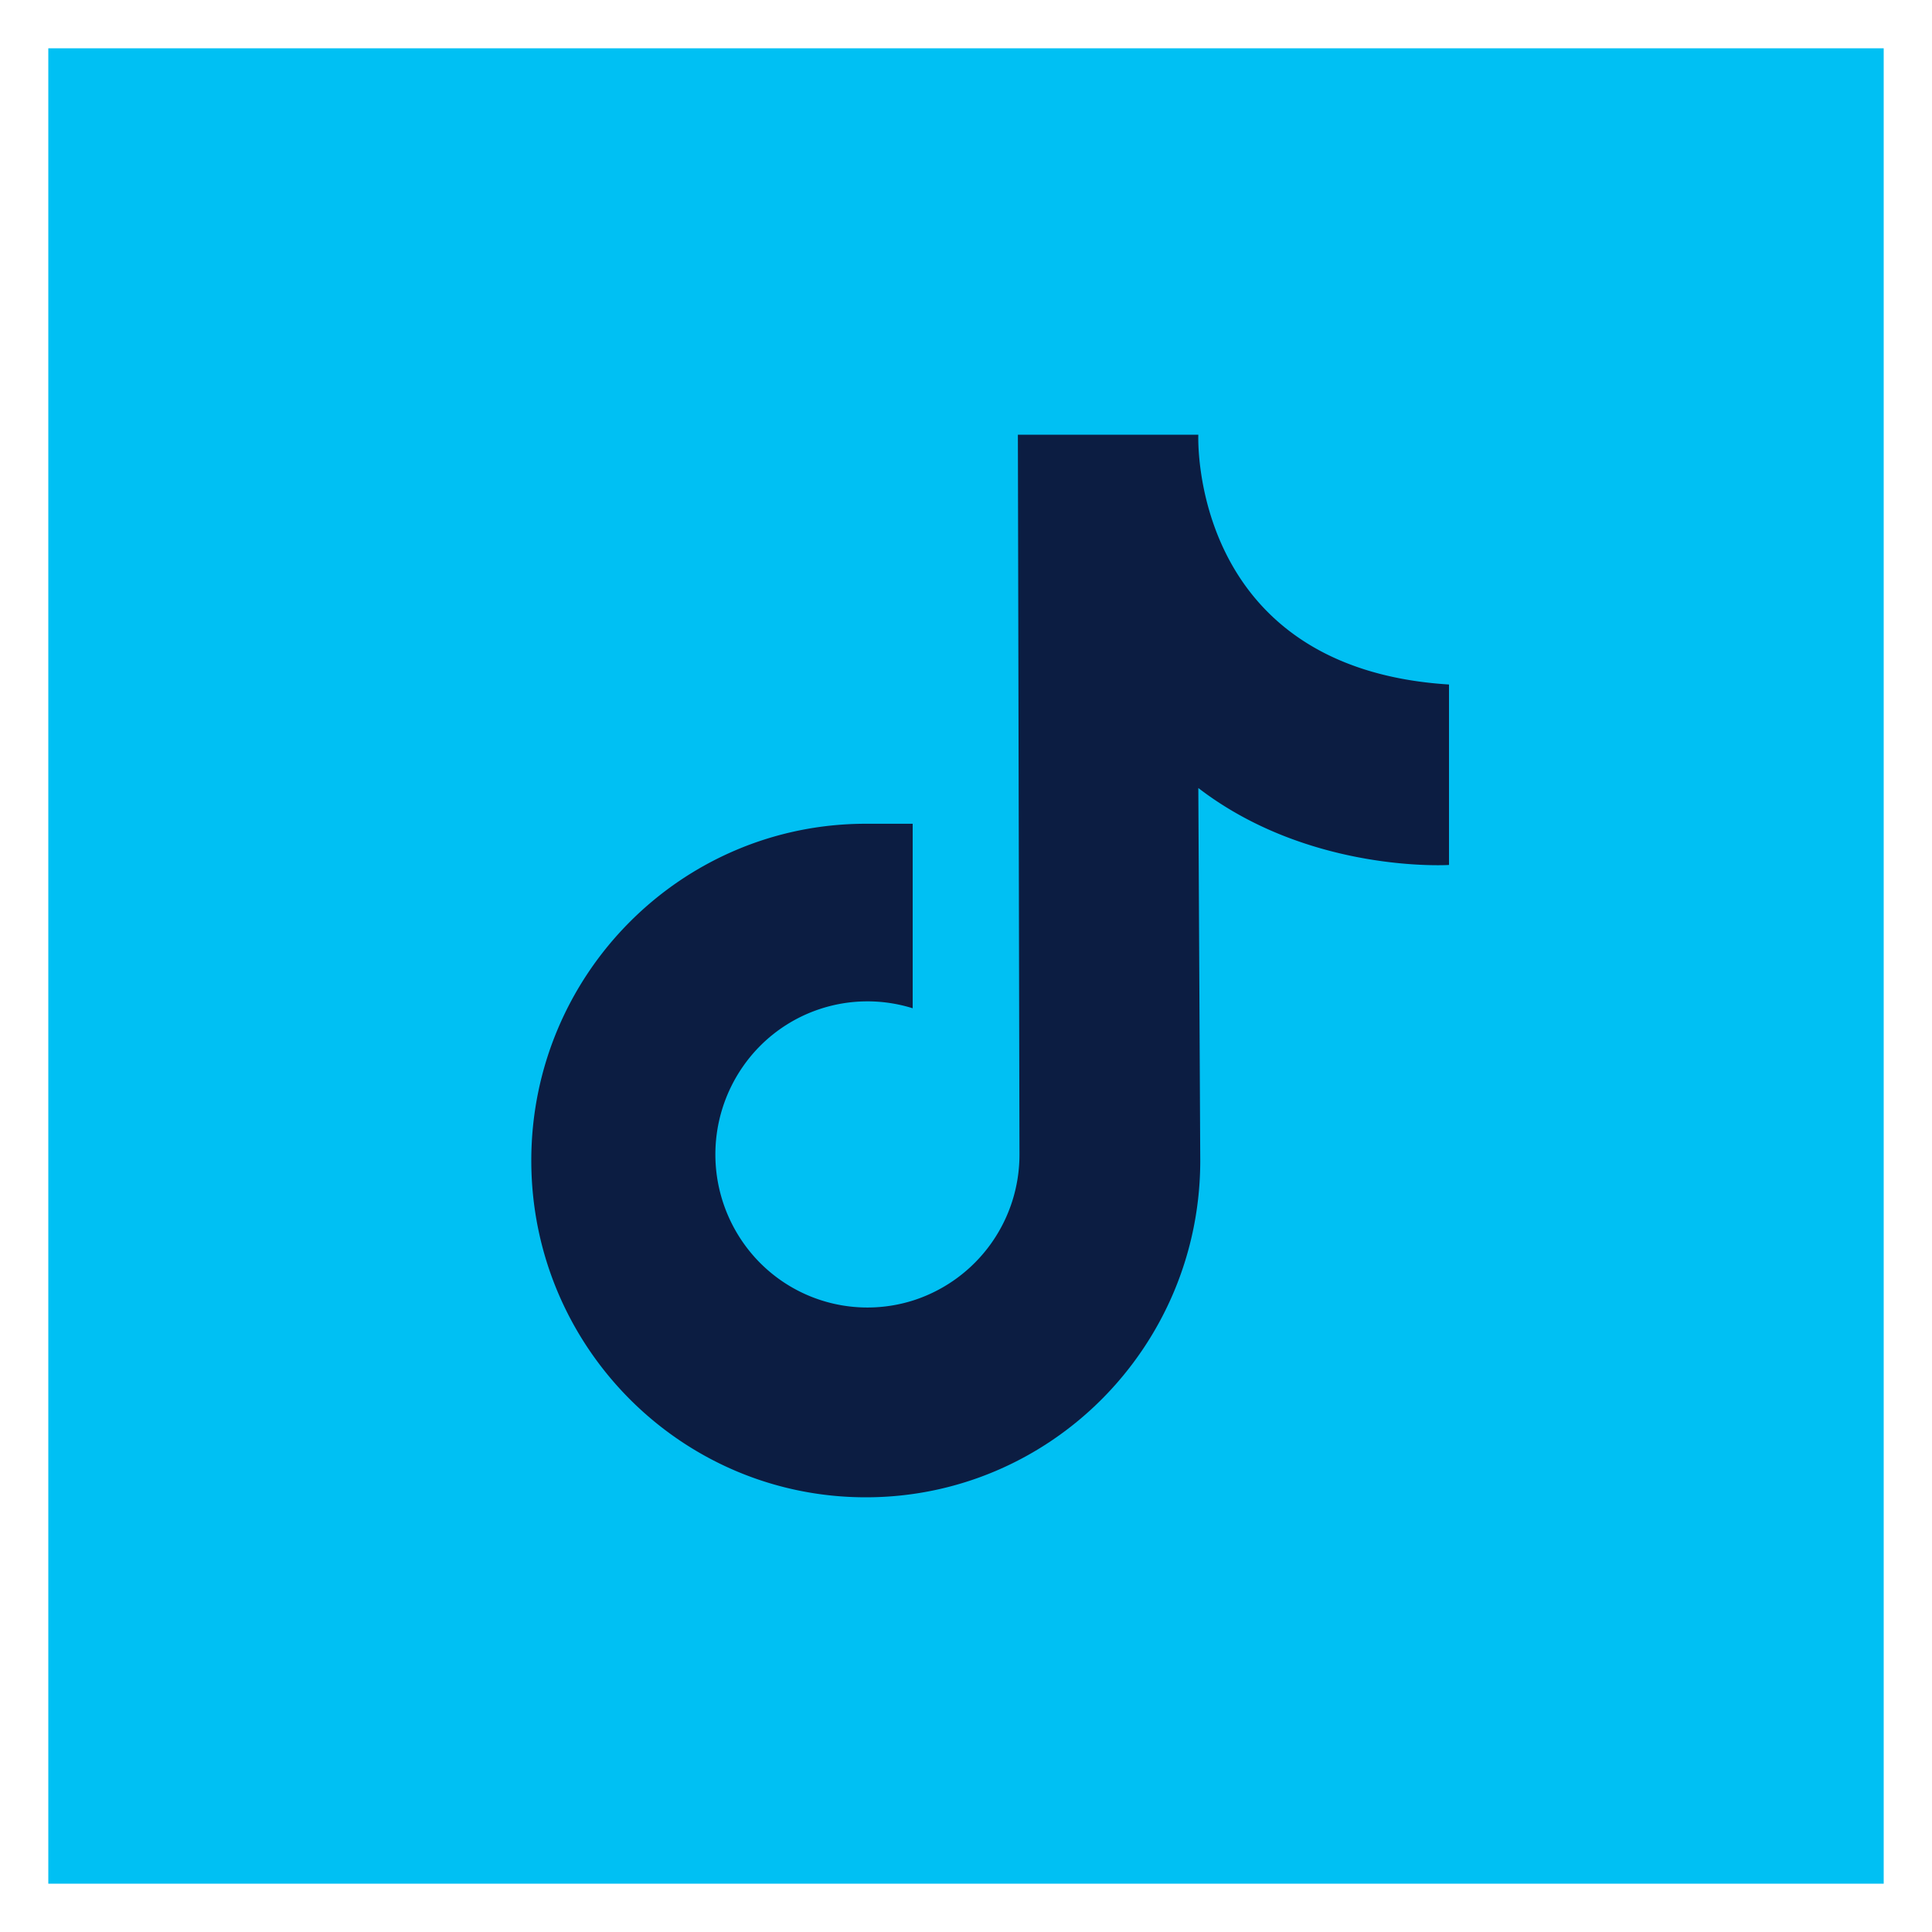 <svg width="40" height="40" viewBox="0 0 40 40" xmlns="http://www.w3.org/2000/svg">
    <rect x="0" y="0" width="40" height="40" fill="#808080" stroke="none"/>
    <g fill="none" fill-rule="evenodd">
        <path stroke="#FFF" fill="#00C0F3" d="M.5.5h39v39H.5z"/>
        <path d="M21.074 9h3.736s-.207 4.833 5.19 5.172v3.736s-2.88.182-5.19-1.593l.04 7.713c0 3.85-3.1 6.972-6.924 6.972C14.1 31 11 27.879 11 24.028c0-3.85 3.1-6.972 6.925-6.973h.971V20.875a3.137 3.137 0 0 0-3.5 1.186 3.187 3.187 0 0 0 .027 3.718 3.136 3.136 0 0 0 3.518 1.134 3.168 3.168 0 0 0 2.166-3.012L21.074 9z" fill="#0C1D42" fill-rule="nonzero"/>
    </g>
</svg>
